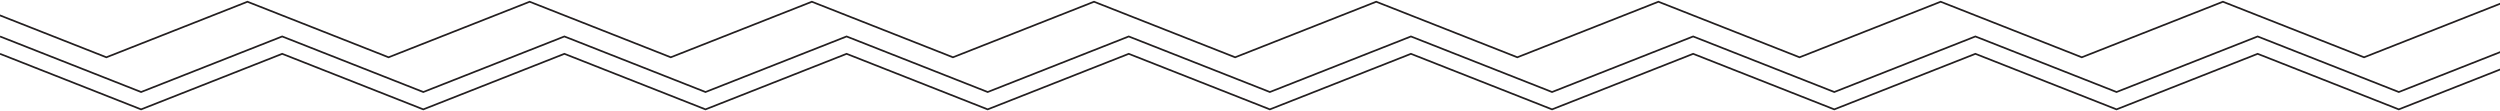 <?xml version="1.0" encoding="UTF-8"?>
<svg width="1440px" height="64px" viewBox="0 0 1440 64" version="1.1" xmlns="http://www.w3.org/2000/svg" xmlns:xlink="http://www.w3.org/1999/xlink">
    <!-- Generator: Sketch 61.2 (89653) - https://sketch.com -->
    <title>breaker</title>
    <desc>Created with Sketch.</desc>
    <g id="Page-1" stroke="none" stroke-width="1" fill="none" fill-rule="evenodd">
        <g id="Home---Desktop" transform="translate(0, -880)" stroke="#231F20">
            <g id="breaker" transform="translate(-20, 881)">
                <polyline id="Stroke-1" points="20 20 101.266 52 182.536 20 263.815 52 345.085 20 426.359 52 507.633 20 588.892 52 670.154 20 751.436 52 832.698 20 913.976 52 995.251 20 1076.537 52 1157.819 20 1239.109 52 1320.4 20 1401.698 52 1483 20"></polyline>
                <polyline id="Stroke-1-Copy-3" points="0 0 81.266 32 162.536 0 243.815 32 325.085 0 406.359 32 487.633 0 568.892 32 650.154 0 731.436 32 812.698 0 893.976 32 975.251 0 1056.537 32 1137.819 0 1219.109 32 1300.4 0 1381.698 32 1463 0"></polyline>
                <polyline id="Stroke-1-Copy-4" points="20 30 101.266 62 182.536 30 263.815 62 345.085 30 426.359 62 507.633 30 588.892 62 670.154 30 751.436 62 832.698 30 913.976 62 995.251 30 1076.537 62 1157.819 30 1239.109 62 1320.4 30 1401.698 62 1483 30"></polyline>
            </g>
        </g>
    </g>
</svg>